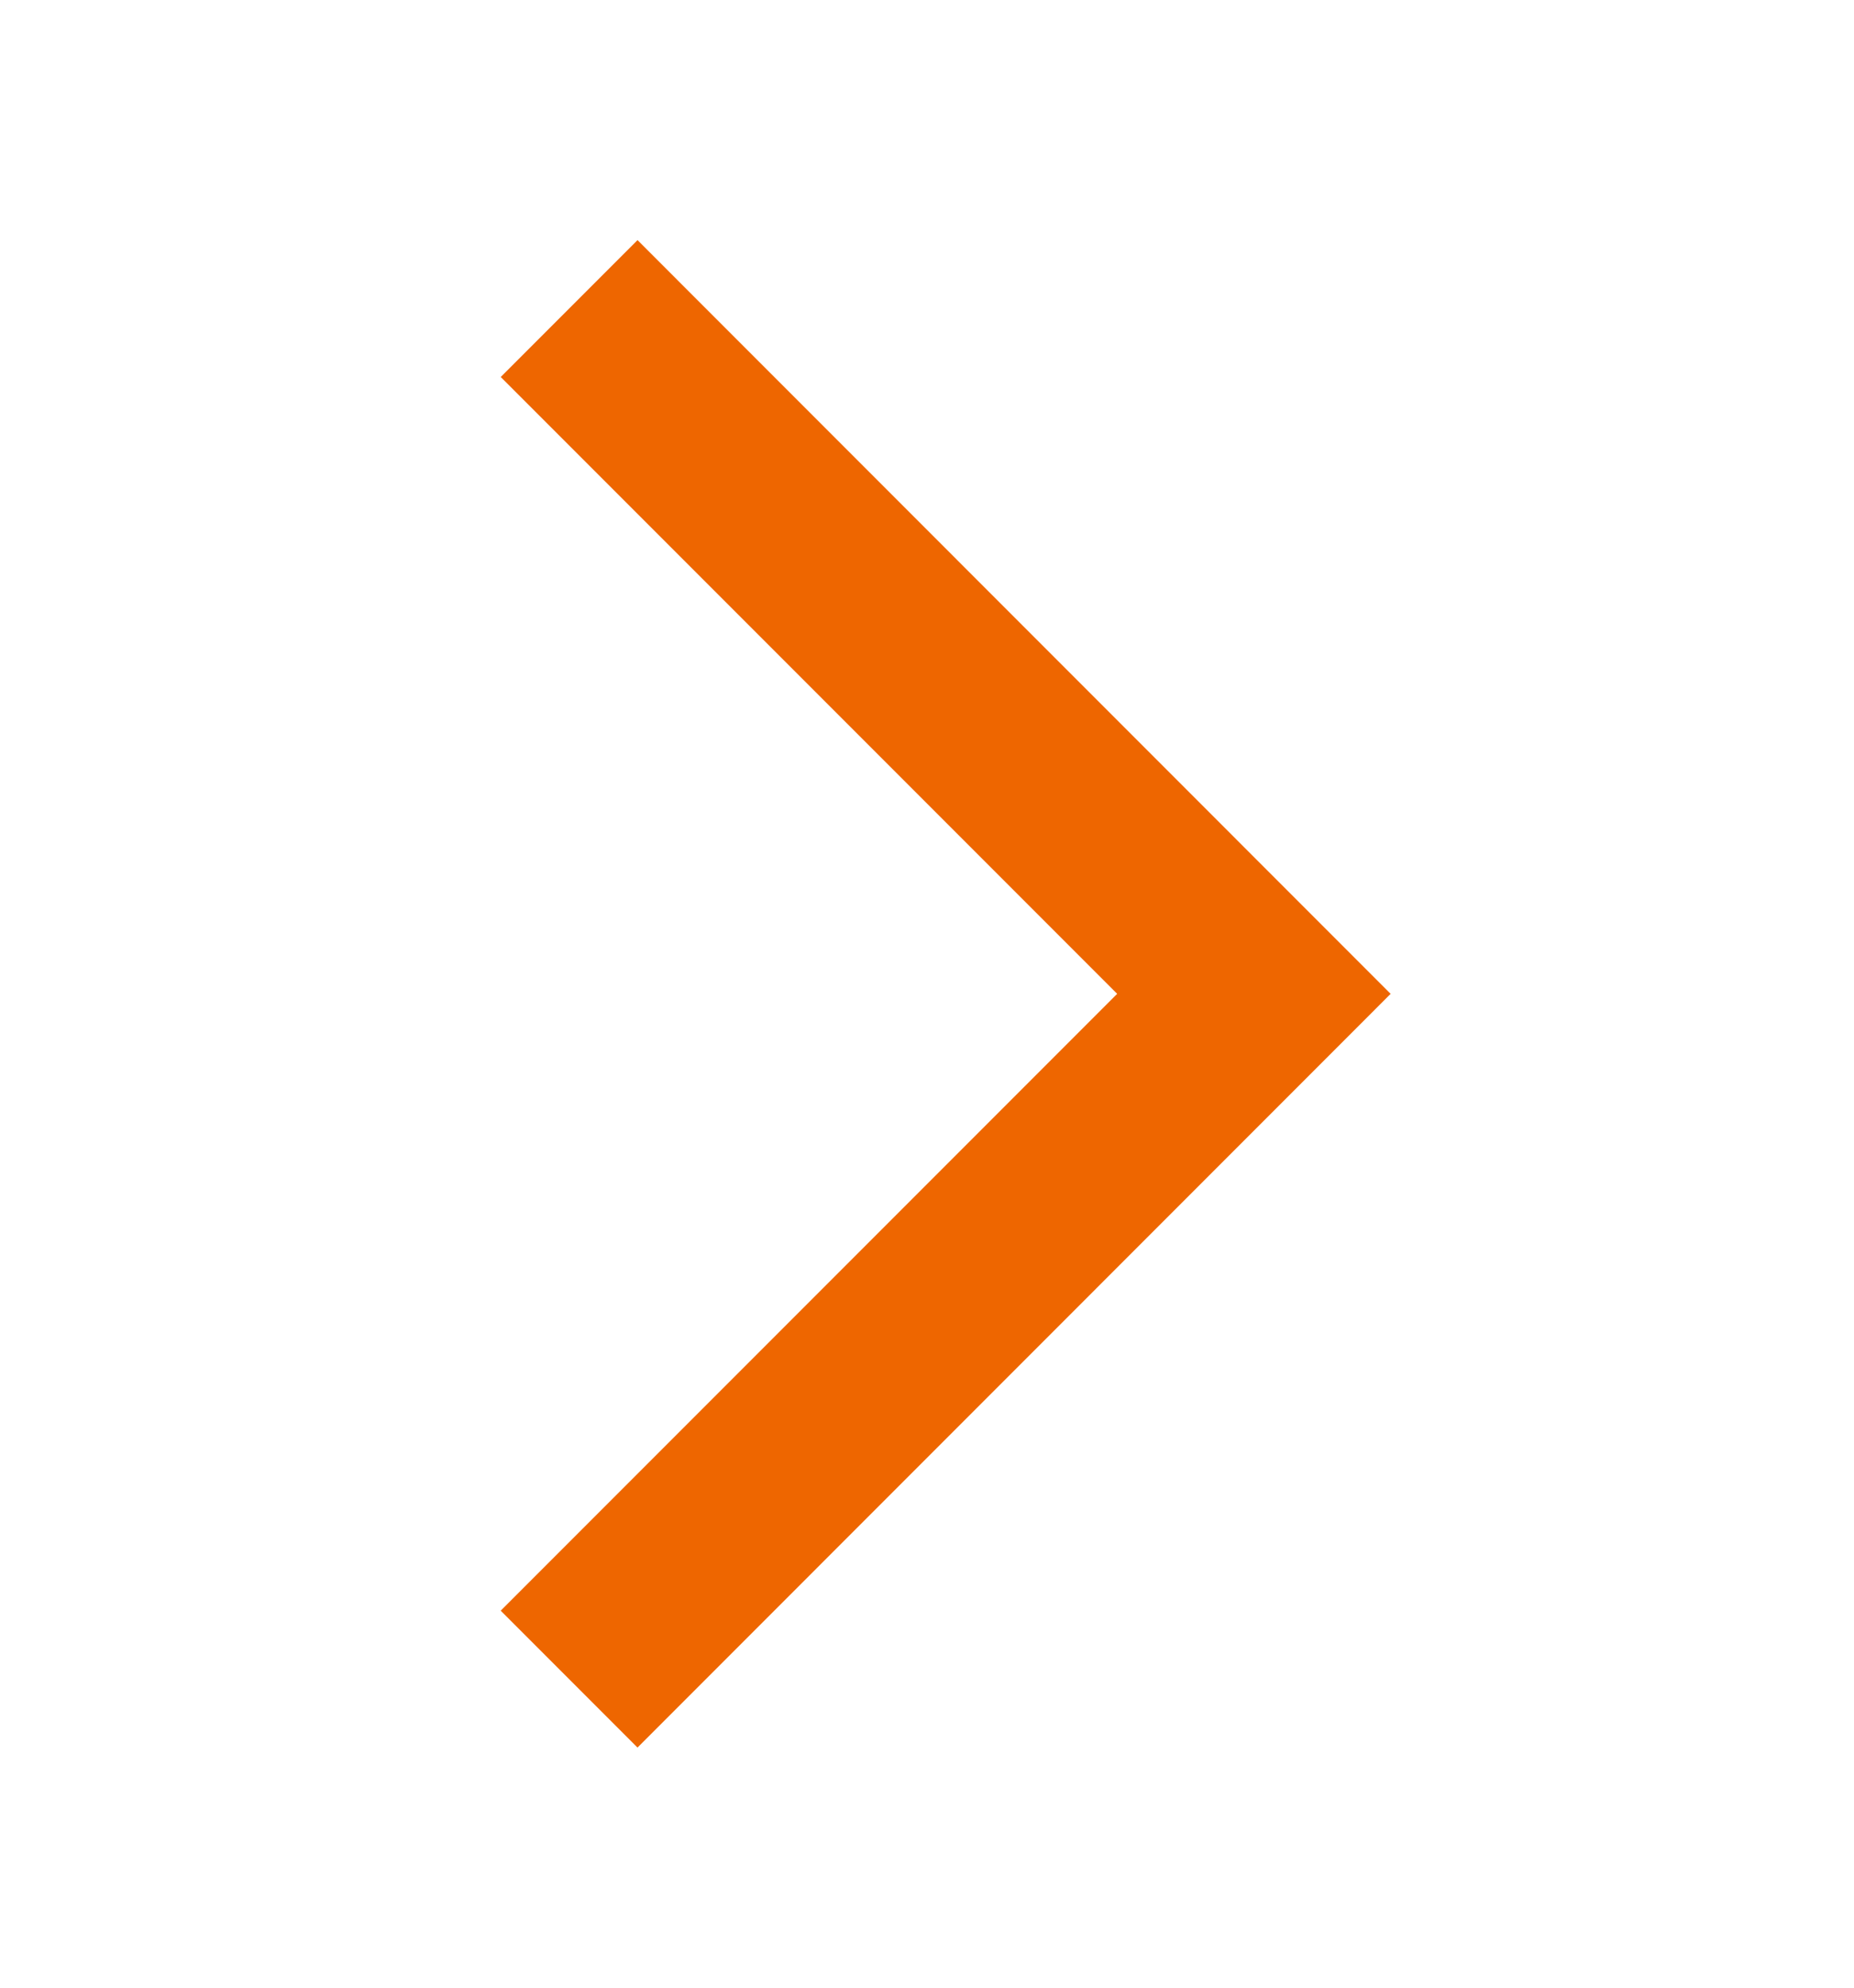 <svg width="14" height="15" viewBox="0 0 14 15" fill="none" xmlns="http://www.w3.org/2000/svg">
<path d="M3.781 12.155L4.814 13.188L10.501 7.5L4.814 1.812L3.781 2.845L8.436 7.5L3.781 12.155Z" fill="#EE6600"/>
</svg>

